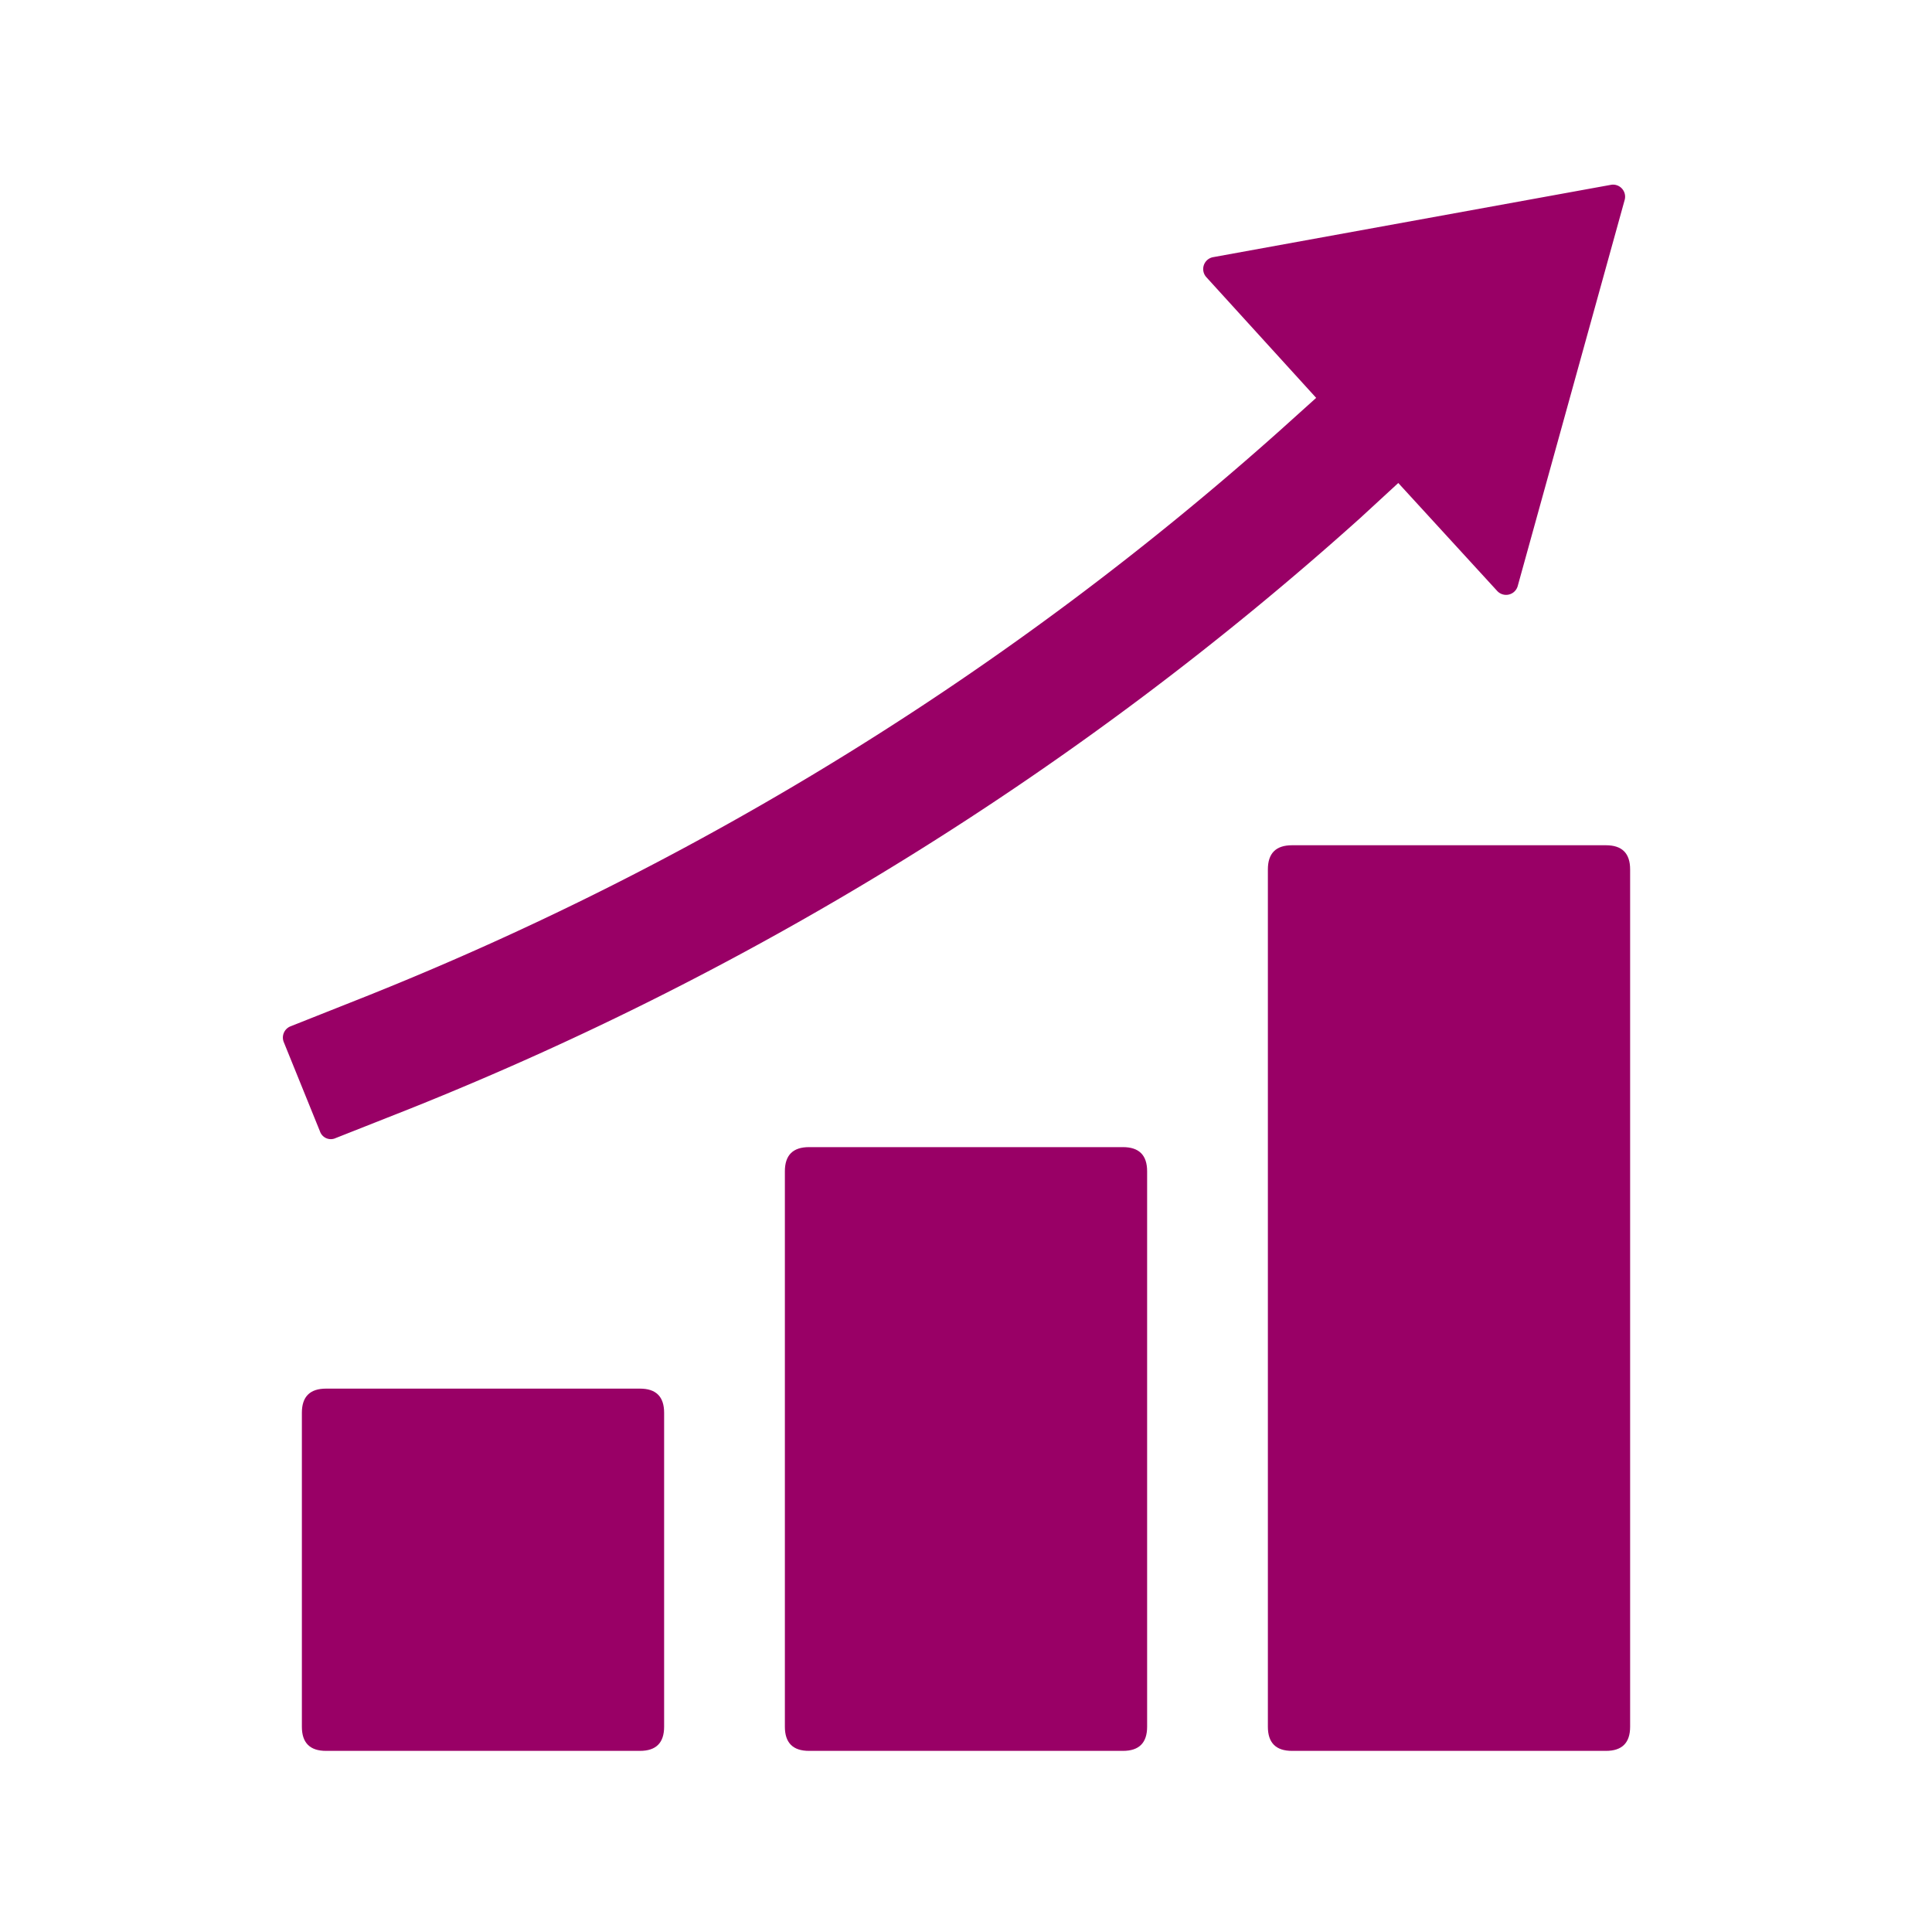 <?xml version="1.0" standalone="no"?><!DOCTYPE svg PUBLIC "-//W3C//DTD SVG 1.1//EN" "http://www.w3.org/Graphics/SVG/1.1/DTD/svg11.dtd"><svg t="1751942557123" class="icon" viewBox="0 0 1024 1024" version="1.1" xmlns="http://www.w3.org/2000/svg" p-id="12204" xmlns:xlink="http://www.w3.org/1999/xlink" width="200" height="200"><path d="M177.92 603.2l39.68-15.68a1696 1696 0 0 0 503.36-312.96l20.16-18.56 52.48 57.28a6.4 6.4 0 0 0 10.88-2.88l56.64-204.48a6.4 6.4 0 0 0-7.04-8l-211.2 38.4a6.4 6.4 0 0 0-3.52 10.56l58.24 64-19.2 17.28A1641.6 1641.6 0 0 1 194.24 528l-40.32 16a6.4 6.4 0 0 0-3.52 8.32l19.2 47.36a6.08 6.08 0 0 0 8.32 3.52z" p-id="12205" fill="#990066"></path><path d="M160 736m12.8 0l166.4 0q12.8 0 12.8 12.8l0 166.4q0 12.8-12.8 12.8l-166.4 0q-12.8 0-12.8-12.8l0-166.4q0-12.8 12.8-12.8Z" p-id="12206" fill="#990066"></path><path d="M416 608m12.8 0l166.4 0q12.8 0 12.8 12.8l0 294.4q0 12.8-12.8 12.8l-166.4 0q-12.8 0-12.8-12.8l0-294.4q0-12.8 12.8-12.8Z" p-id="12207" fill="#990066"></path><path d="M672 448m12.8 0l166.4 0q12.8 0 12.8 12.8l0 454.4q0 12.8-12.8 12.8l-166.4 0q-12.8 0-12.8-12.8l0-454.4q0-12.8 12.8-12.8Z" p-id="12208" fill="#990066"></path></svg>